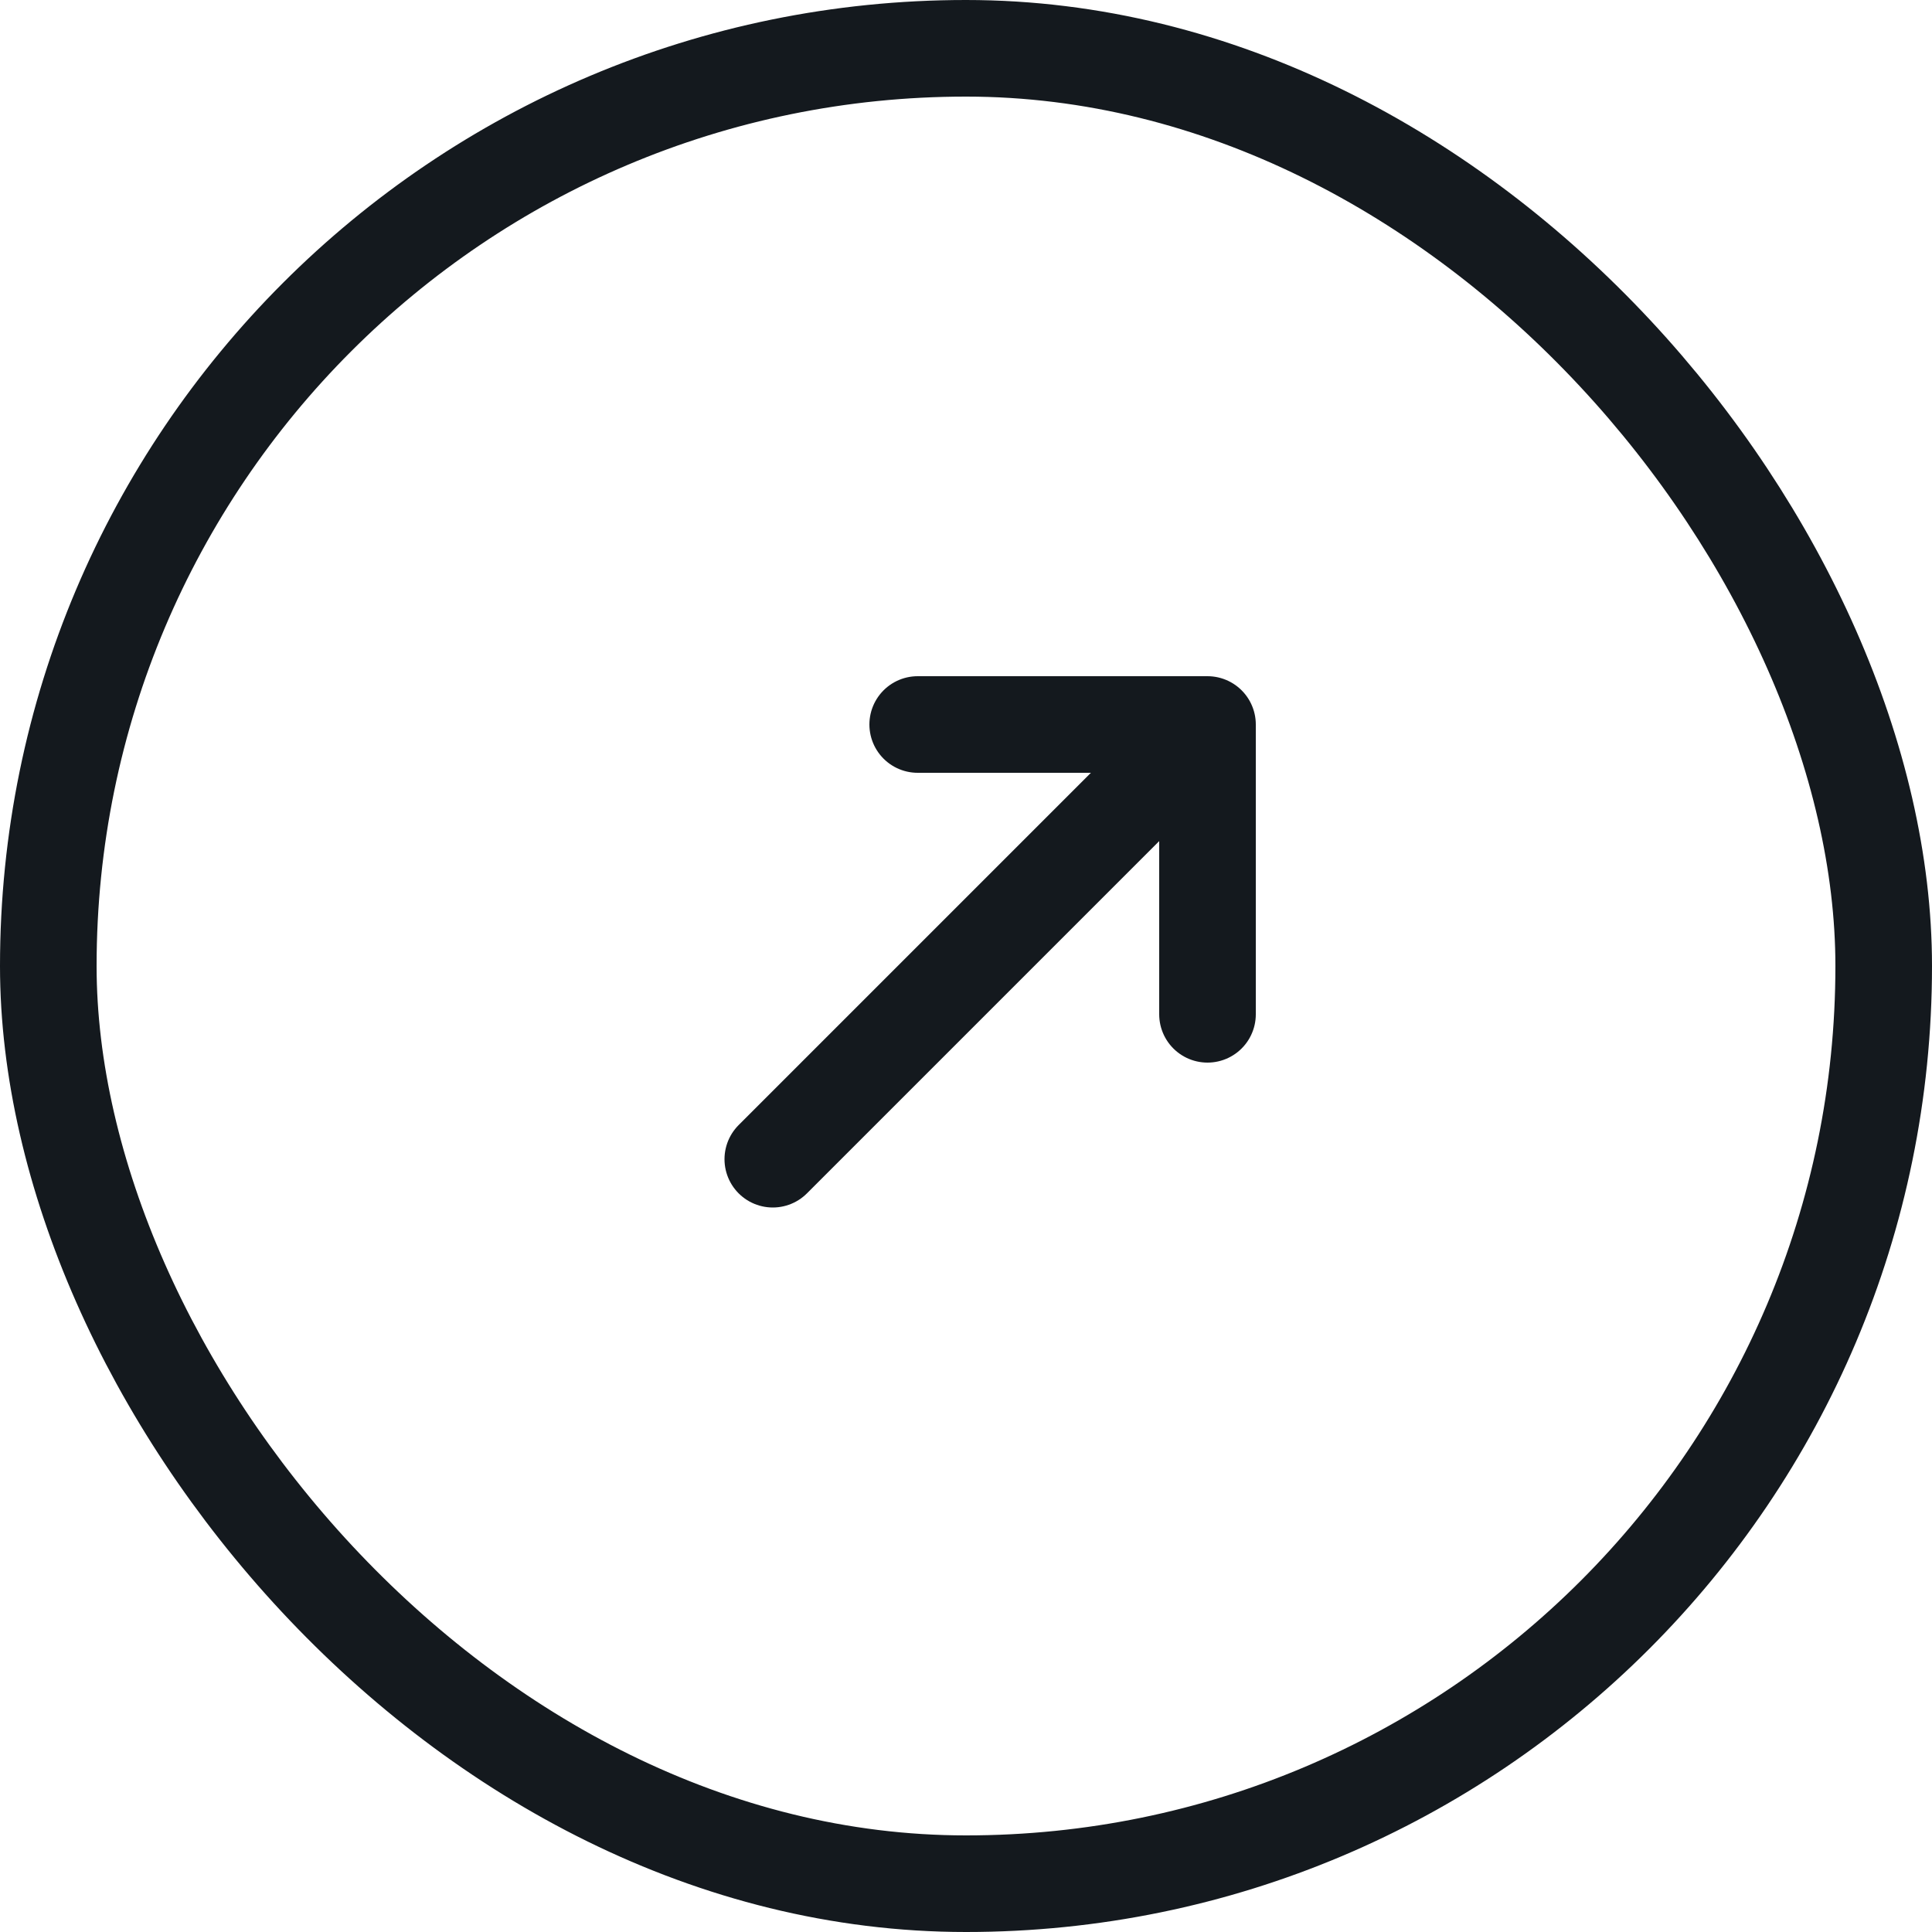 <svg width="40" height="40" viewBox="0 0 40 40" fill="none" xmlns="http://www.w3.org/2000/svg">
<rect x="1" y="1" width="38" height="38" rx="19" stroke="#14191E" stroke-width="2"/>
<path d="M19 15H25M25 15V21M25 15L16 24" stroke="#14191E" stroke-width="2" stroke-linecap="round" stroke-linejoin="round"/>
</svg>
